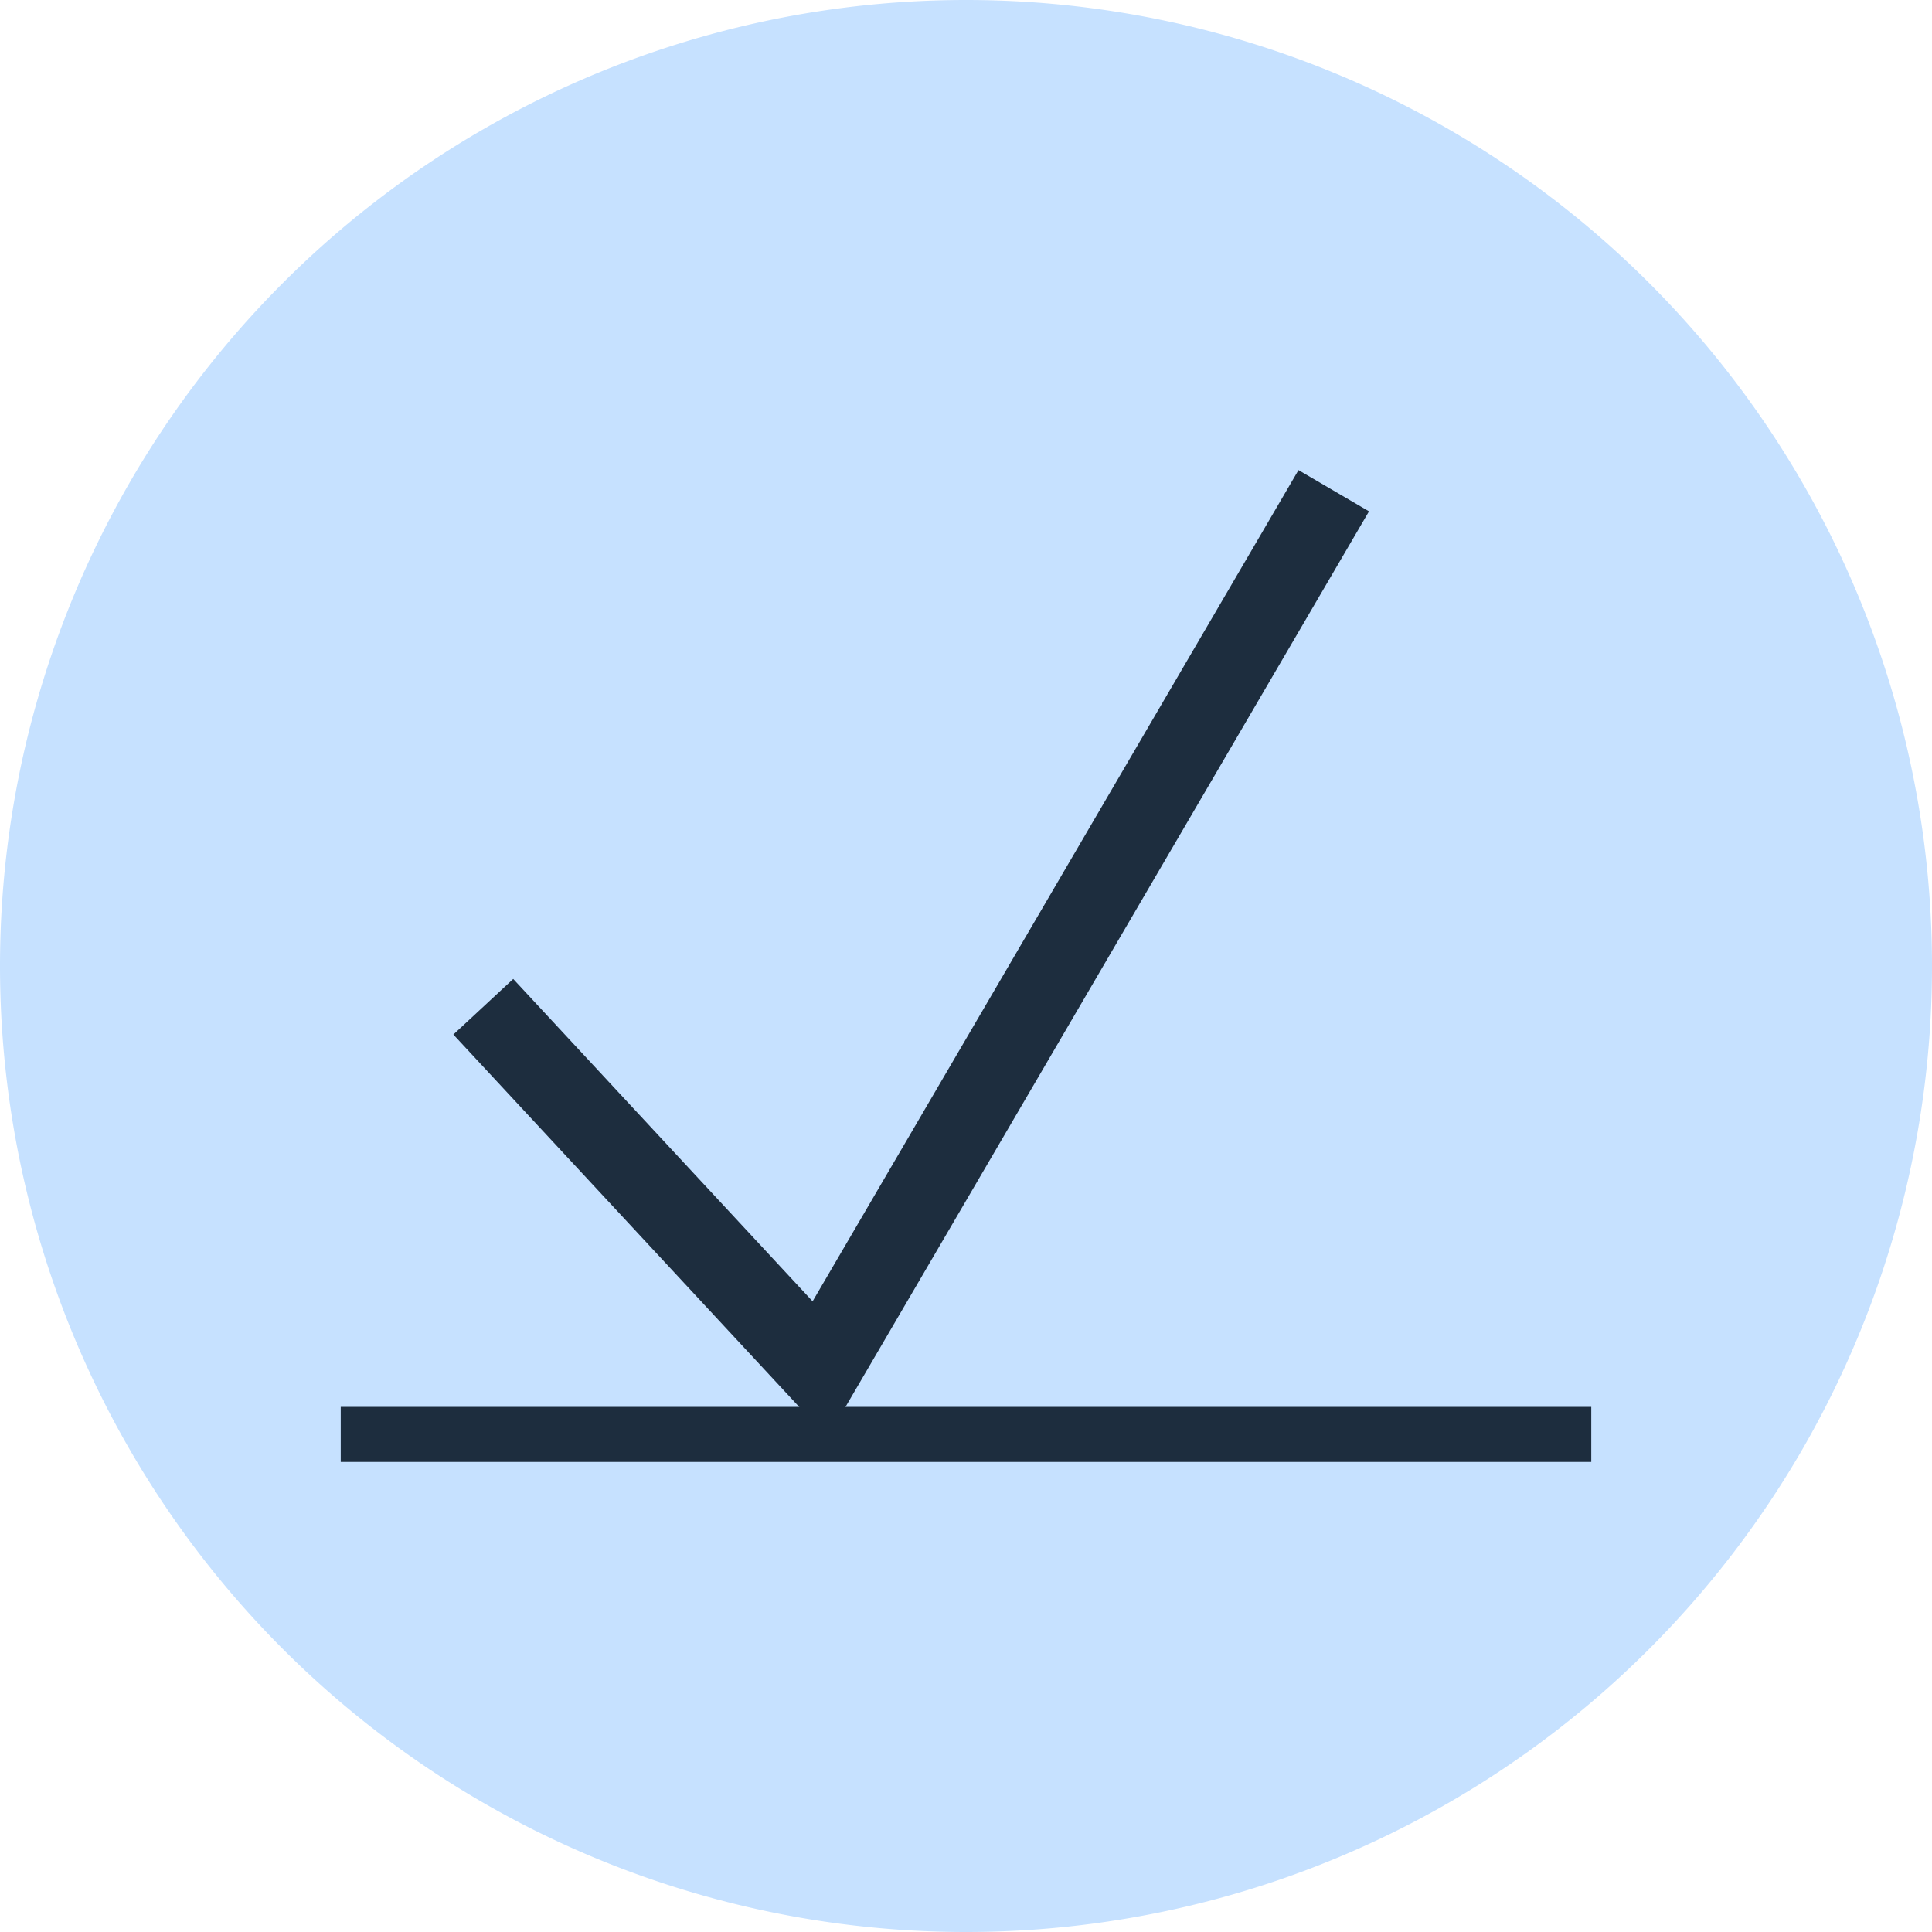 <?xml version="1.0"?>
<svg xmlns="http://www.w3.org/2000/svg" xmlns:xlink="http://www.w3.org/1999/xlink" width="98.548" height="98.548" viewBox="0 0 98.548 98.548"><defs><clipPath id="a"><path d="M0,0H98.548V-98.548H0Z" fill="none"/></clipPath></defs><g transform="translate(0 98.548)"><g clip-path="url(#a)"><g transform="translate(49.274 -1)"><path d="M0,0A48.274,48.274,0,0,0,48.274-48.274,48.274,48.274,0,0,0,0-96.548,48.274,48.274,0,0,0-48.274-48.274,48.274,48.274,0,0,0,0,0" fill="#c6e1ff"/></g><g transform="translate(49.274 -1)"><path d="M0,0A48.274,48.274,0,0,0,48.274-48.274,48.274,48.274,0,0,0,0-96.548,48.274,48.274,0,0,0-48.274-48.274,48.274,48.274,0,0,0,0,0Z" fill="none" stroke="#c6e1ff" stroke-width="2"/></g></g><g transform="translate(17.38 -25.381)"><path d="M0,0H63.788" fill="none" stroke="#1d2d3e" stroke-width="2.807"/></g><g transform="translate(24.652 -47.196)"><path d="M0,0,17.18,18.5l26.2-44.821" fill="none" stroke="#1d2d3e" stroke-width="4.167"/></g></g></svg>
